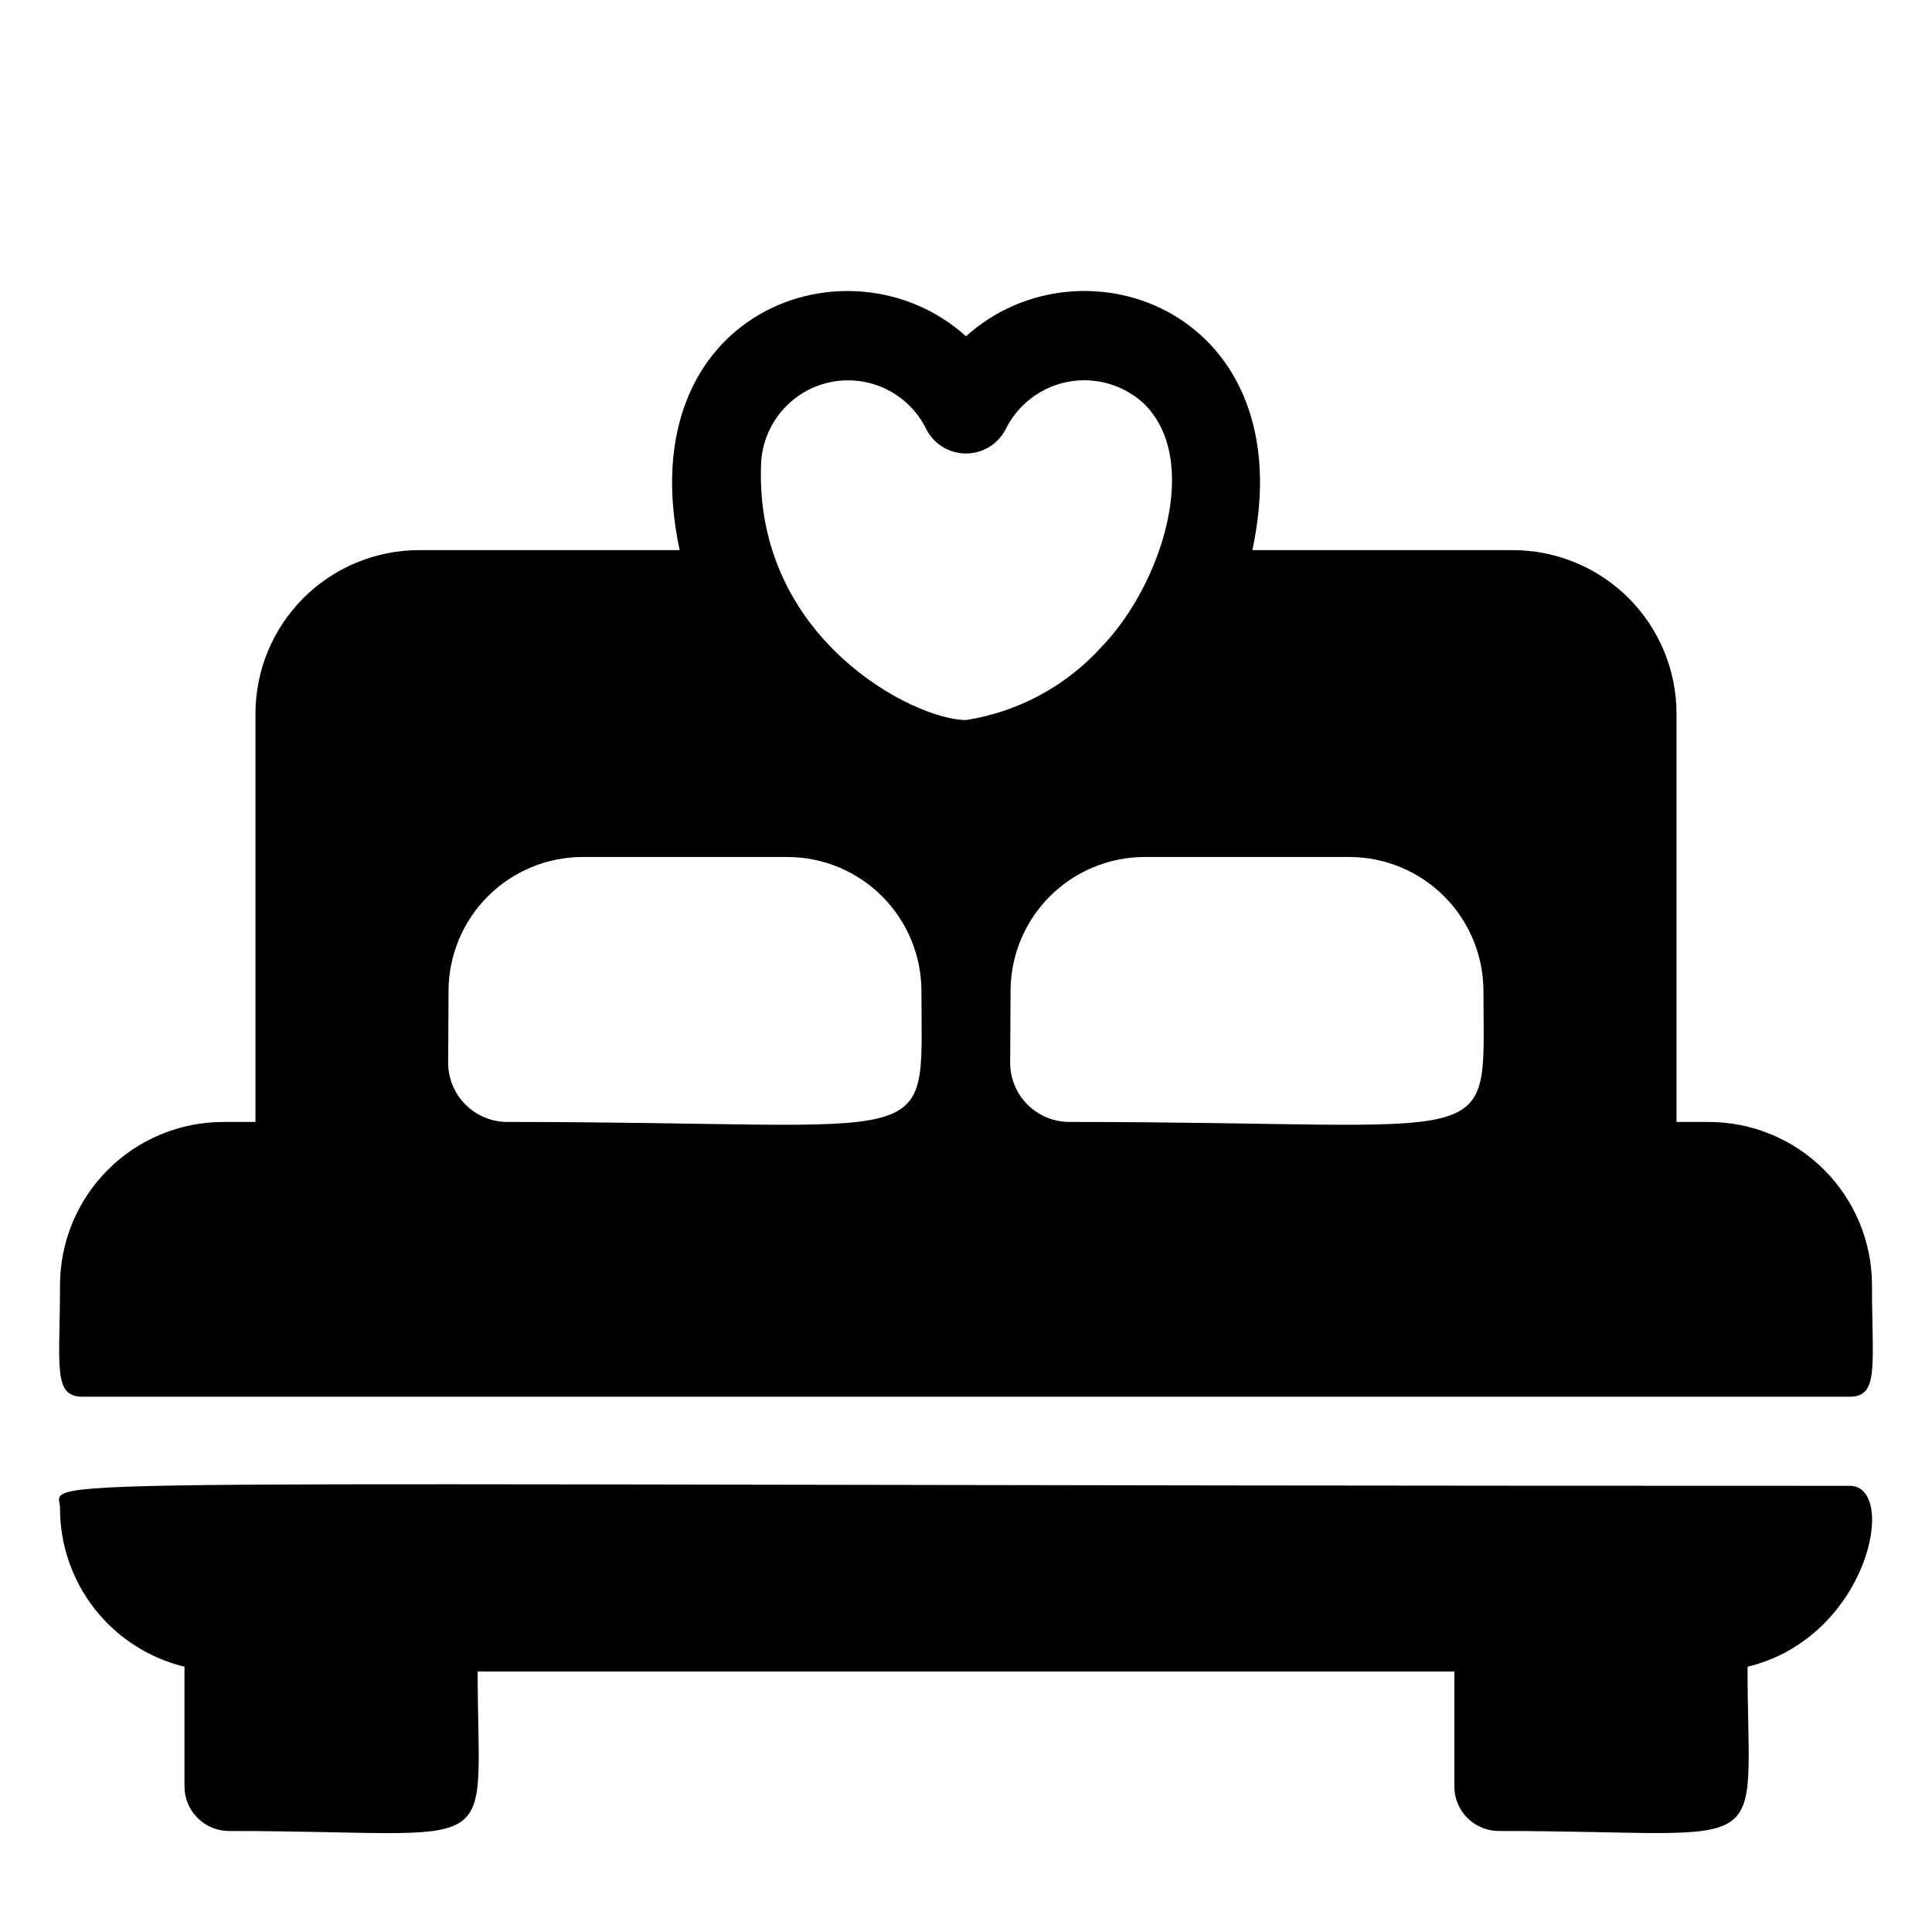 <?xml version="1.0" encoding="UTF-8"?>
<!-- Uploaded to: ICON Repo, www.svgrepo.com, Generator: ICON Repo Mixer Tools -->
<svg fill="#000000" width="800px" height="800px" version="1.1" viewBox="144 144 512 512" xmlns="http://www.w3.org/2000/svg">
 <path d="m596.8 441.33h-8.504v-108.24c-0.02-11.477-4.59-22.477-12.703-30.59-8.117-8.117-19.117-12.684-30.594-12.707h-69.113c13.672-63.328-45.062-84.48-75.887-56.676-30.637-27.641-89.473-6.984-75.887 56.68l-69.117-0.004c-11.477 0.023-22.477 4.59-30.594 12.707-8.113 8.113-12.684 19.113-12.703 30.59v108.24h-8.5c-11.484 0-22.496 4.559-30.617 12.68-8.117 8.121-12.68 19.133-12.68 30.613 0 21.168-1.969 29.52 5.902 29.52h468.39c7.871 0 5.902-8.32 5.902-29.52 0-11.48-4.559-22.492-12.68-30.613-8.121-8.121-19.133-12.68-30.613-12.68zm-318.29 0h-0.004c-4.141 0.012-8.121-1.613-11.07-4.523-2.949-2.91-4.629-6.867-4.672-11.008 0-4.574 0.102-10.562 0.102-19.168v-0.004c0.016-9.398 3.75-18.406 10.391-25.062 6.637-6.652 15.637-10.414 25.035-10.453h54.473c9.398 0.039 18.398 3.801 25.035 10.453 6.637 6.656 10.375 15.664 10.391 25.062 0 43.598 6.414 34.703-109.68 34.703zm67.168-173.97c0.152-6.938 3.422-13.438 8.898-17.699 5.473-4.266 12.578-5.836 19.34-4.281 6.766 1.555 12.469 6.07 15.531 12.297 2.008 3.988 6.086 6.504 10.551 6.504 4.461 0 8.543-2.516 10.547-6.504 3.234-6.508 9.324-11.133 16.465-12.492 7.141-1.359 14.504 0.699 19.902 5.566 15.742 14.902 4.894 48.223-10.941 64.629-9.406 10.414-22.109 17.277-35.973 19.441-13.668 0-55.895-21.465-54.32-67.461zm81.766 173.97h0.004c-4.144 0.012-8.125-1.613-11.074-4.523-2.949-2.91-4.629-6.867-4.672-11.008 0-4.574 0.102-10.562 0.102-19.168v-0.004c0.02-9.398 3.754-18.406 10.391-25.062 6.637-6.652 15.637-10.414 25.035-10.453h54.473c9.402 0.039 18.402 3.801 25.039 10.453 6.637 6.656 10.371 15.664 10.387 25.062 0.008 43.598 6.414 34.703-109.68 34.703zm179.67 144.37c0 52.27 8.66 43.531-65.891 43.531-6.519 0-11.809-5.285-11.809-11.809v-30.461h-258.83c0 50.98 8.375 42.273-65.891 42.273l0.004-0.004c-6.523 0-11.809-5.285-11.809-11.809v-31.723c-9.418-2.285-17.793-7.676-23.777-15.301s-9.227-17.043-9.207-26.734c0-8.66-27.309-5.902 474.29-5.902 12.988-0.004 4.953 40.23-27.078 47.938z"/>
</svg>